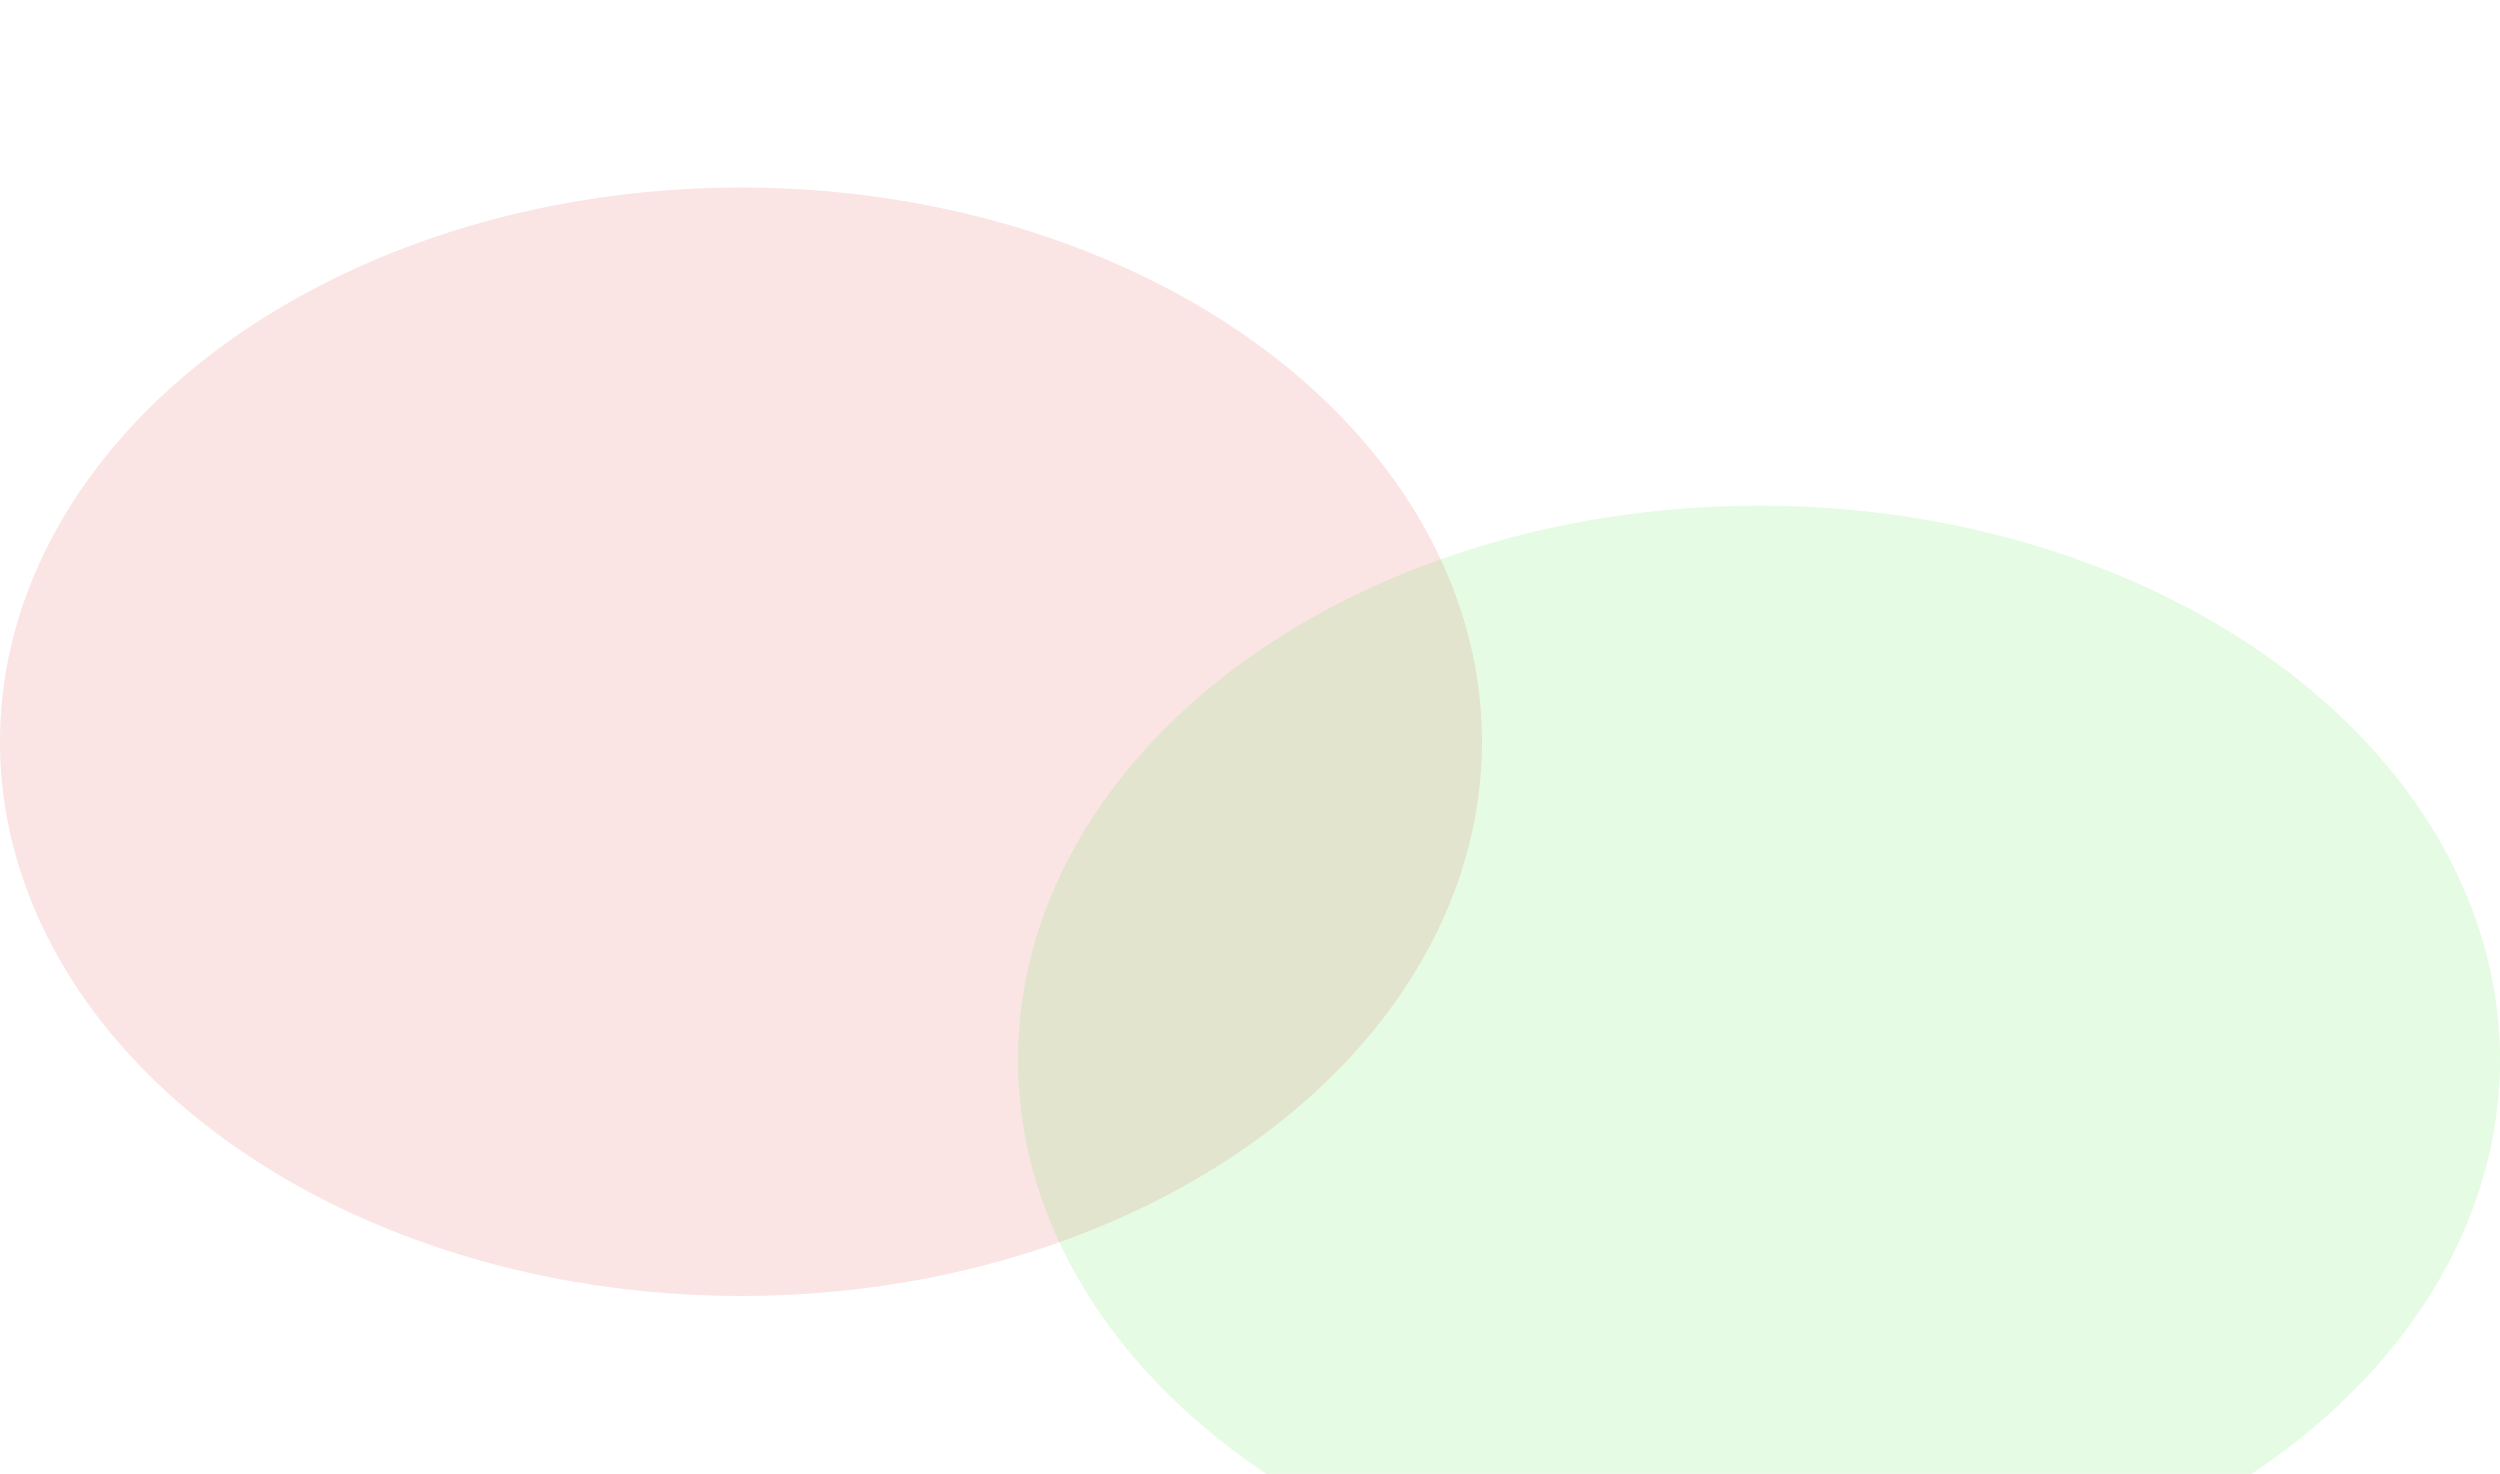 <svg width="1440" height="849" viewBox="0 0 1440 849" fill="none" xmlns="http://www.w3.org/2000/svg">
<g filter="url(#filter0_n_2995_13594)">
<g filter="url(#filter1_f_2995_13594)">
<ellipse cx="426.804" cy="427.242" rx="426.804" ry="319.242" fill="#DE2121" fill-opacity="0.12"/>
</g>
<g filter="url(#filter2_f_2995_13594)">
<ellipse cx="1013.2" cy="610.46" rx="426.804" ry="319.242" fill="#2EDE21" fill-opacity="0.12"/>
</g>
</g>
<defs>
<filter id="filter0_n_2995_13594" x="0" y="108" width="1440" height="821.702" filterUnits="userSpaceOnUse" color-interpolation-filters="sRGB">
<feFlood flood-opacity="0" result="BackgroundImageFix"/>
<feBlend mode="normal" in="SourceGraphic" in2="BackgroundImageFix" result="shape"/>
<feTurbulence type="fractalNoise" baseFrequency="1 1" stitchTiles="stitch" numOctaves="3" result="noise" seed="1425" />
<feColorMatrix in="noise" type="luminanceToAlpha" result="alphaNoise" />
<feComponentTransfer in="alphaNoise" result="coloredNoise1">
<feFuncA type="discrete" tableValues="1 1 1 1 1 1 1 1 1 1 1 1 1 1 1 1 1 1 1 1 1 1 1 1 1 1 1 1 1 1 1 1 1 1 1 1 1 1 1 1 1 1 1 1 1 1 1 1 1 1 1 0 0 0 0 0 0 0 0 0 0 0 0 0 0 0 0 0 0 0 0 0 0 0 0 0 0 0 0 0 0 0 0 0 0 0 0 0 0 0 0 0 0 0 0 0 0 0 0 0 "/>
</feComponentTransfer>
<feComposite operator="in" in2="shape" in="coloredNoise1" result="noise1Clipped" />
<feFlood flood-color="rgba(0, 0, 0, 0.25)" result="color1Flood" />
<feComposite operator="in" in2="noise1Clipped" in="color1Flood" result="color1" />
<feMerge result="effect1_noise_2995_13594">
<feMergeNode in="shape" />
<feMergeNode in="color1" />
</feMerge>
</filter>
<filter id="filter1_f_2995_13594" x="-320" y="-212" width="1493.61" height="1278.48" filterUnits="userSpaceOnUse" color-interpolation-filters="sRGB">
<feFlood flood-opacity="0" result="BackgroundImageFix"/>
<feBlend mode="normal" in="SourceGraphic" in2="BackgroundImageFix" result="shape"/>
<feGaussianBlur stdDeviation="160" result="effect1_foregroundBlur_2995_13594"/>
</filter>
<filter id="filter2_f_2995_13594" x="266.392" y="-28.782" width="1493.61" height="1278.48" filterUnits="userSpaceOnUse" color-interpolation-filters="sRGB">
<feFlood flood-opacity="0" result="BackgroundImageFix"/>
<feBlend mode="normal" in="SourceGraphic" in2="BackgroundImageFix" result="shape"/>
<feGaussianBlur stdDeviation="160" result="effect1_foregroundBlur_2995_13594"/>
</filter>
</defs>
</svg>
